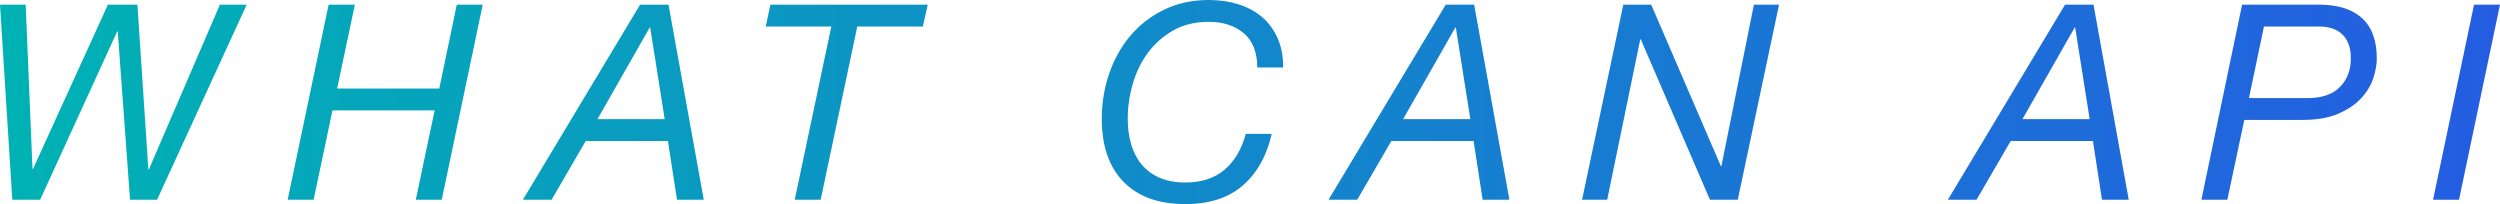 <?xml version="1.0" encoding="UTF-8"?><svg id="b" xmlns="http://www.w3.org/2000/svg" width="549.06" height="44.82" xmlns:xlink="http://www.w3.org/1999/xlink" viewBox="0 0 549.06 44.82"><defs><style>.e{fill:url(#d);}</style><linearGradient id="d" x1="0" y1="22.41" x2="549.06" y2="22.41" gradientUnits="userSpaceOnUse"><stop offset="0" stop-color="#00b2b4"/><stop offset="1" stop-color="#245de1"/></linearGradient></defs><g id="c"><g><path class="e" d="M28.56,43.86L25.86,6.9h-.12L8.82,43.86H2.7L0,1.02H5.64l1.5,36.06h.12L23.7,1.02h6.48l2.4,36.18h.12L48.3,1.02h5.88l-19.68,42.84h-5.94Z"/><path class="e" d="M77.94,1.02l-3.9,18.42h22.44l3.84-18.42h5.7l-9,42.84h-5.7l4.14-19.62h-22.44l-4.14,19.62h-5.7L72.18,1.02h5.76Z"/><path class="e" d="M146.82,1.02l7.74,42.84h-5.88l-1.98-12.9h-18.06l-7.5,12.9h-6.3L140.58,1.02h6.24Zm-.84,25.14l-3.18-20.1h-.12l-11.46,20.1h14.76Z"/><path class="e" d="M188.28,5.82l-8.04,38.04h-5.7l8.04-38.04h-14.4l1.02-4.8h34.56l-1.08,4.8h-14.4Z"/><path class="e" d="M272.97,40.71c-3.14,2.74-7.35,4.11-12.63,4.11-5.88,0-10.41-1.63-13.59-4.89-3.18-3.26-4.77-7.87-4.77-13.83,0-3.48,.54-6.79,1.62-9.93,1.08-3.14,2.63-5.91,4.65-8.31,2.02-2.4,4.49-4.31,7.41-5.73,2.92-1.42,6.2-2.13,9.84-2.13,2.32,0,4.47,.31,6.45,.93,1.98,.62,3.7,1.54,5.16,2.76,1.46,1.22,2.61,2.76,3.45,4.62,.84,1.86,1.26,4.03,1.26,6.51h-5.7c0-3.36-.99-5.87-2.97-7.53-1.98-1.66-4.53-2.49-7.65-2.49s-5.61,.63-7.83,1.89c-2.22,1.26-4.07,2.89-5.55,4.89-1.48,2-2.59,4.27-3.33,6.81-.74,2.54-1.11,5.11-1.11,7.71,0,2.08,.26,3.98,.78,5.7,.52,1.72,1.3,3.19,2.34,4.41,1.04,1.22,2.35,2.17,3.93,2.85,1.58,.68,3.45,1.02,5.61,1.02,3.52,0,6.38-.93,8.58-2.79,2.2-1.86,3.76-4.49,4.68-7.89h5.7c-1.08,4.8-3.19,8.57-6.33,11.31Z"/><path class="e" d="M323.76,1.02l7.74,42.84h-5.88l-1.98-12.9h-18.06l-7.5,12.9h-6.3L317.52,1.02h6.24Zm-.84,25.14l-3.18-20.1h-.12l-11.46,20.1h14.76Z"/><path class="e" d="M362.64,1.02l15.3,35.46h.12l7.14-35.46h5.52l-9.06,42.84h-6.12l-15.18-35.22h-.12l-7.26,35.22h-5.52L356.52,1.02h6.12Z"/><path class="e" d="M459.78,1.02l7.74,42.84h-5.88l-1.98-12.9h-18.06l-7.5,12.9h-6.3L453.54,1.02h6.24Zm-.84,25.14l-3.18-20.1h-.12l-11.46,20.1h14.76Z"/><path class="e" d="M509.28,1.02c4.12,0,7.27,.98,9.45,2.94,2.18,1.96,3.27,4.92,3.27,8.88,0,1.32-.26,2.77-.78,4.35-.52,1.58-1.41,3.05-2.67,4.41-1.26,1.36-2.94,2.49-5.04,3.39-2.1,.9-4.73,1.35-7.89,1.35h-12.72l-3.72,17.52h-5.7L492.42,1.02h16.86Zm-2.46,20.52c3.12,0,5.48-.81,7.08-2.43,1.6-1.62,2.4-3.71,2.4-6.27,0-1.32-.19-2.43-.57-3.33-.38-.9-.89-1.62-1.53-2.16-.64-.54-1.38-.93-2.22-1.17-.84-.24-1.74-.36-2.7-.36h-12.06l-3.3,15.72h12.9Z"/><path class="e" d="M549.06,1.02l-9,42.84h-5.7l9-42.84h5.7Z"/></g></g></svg>